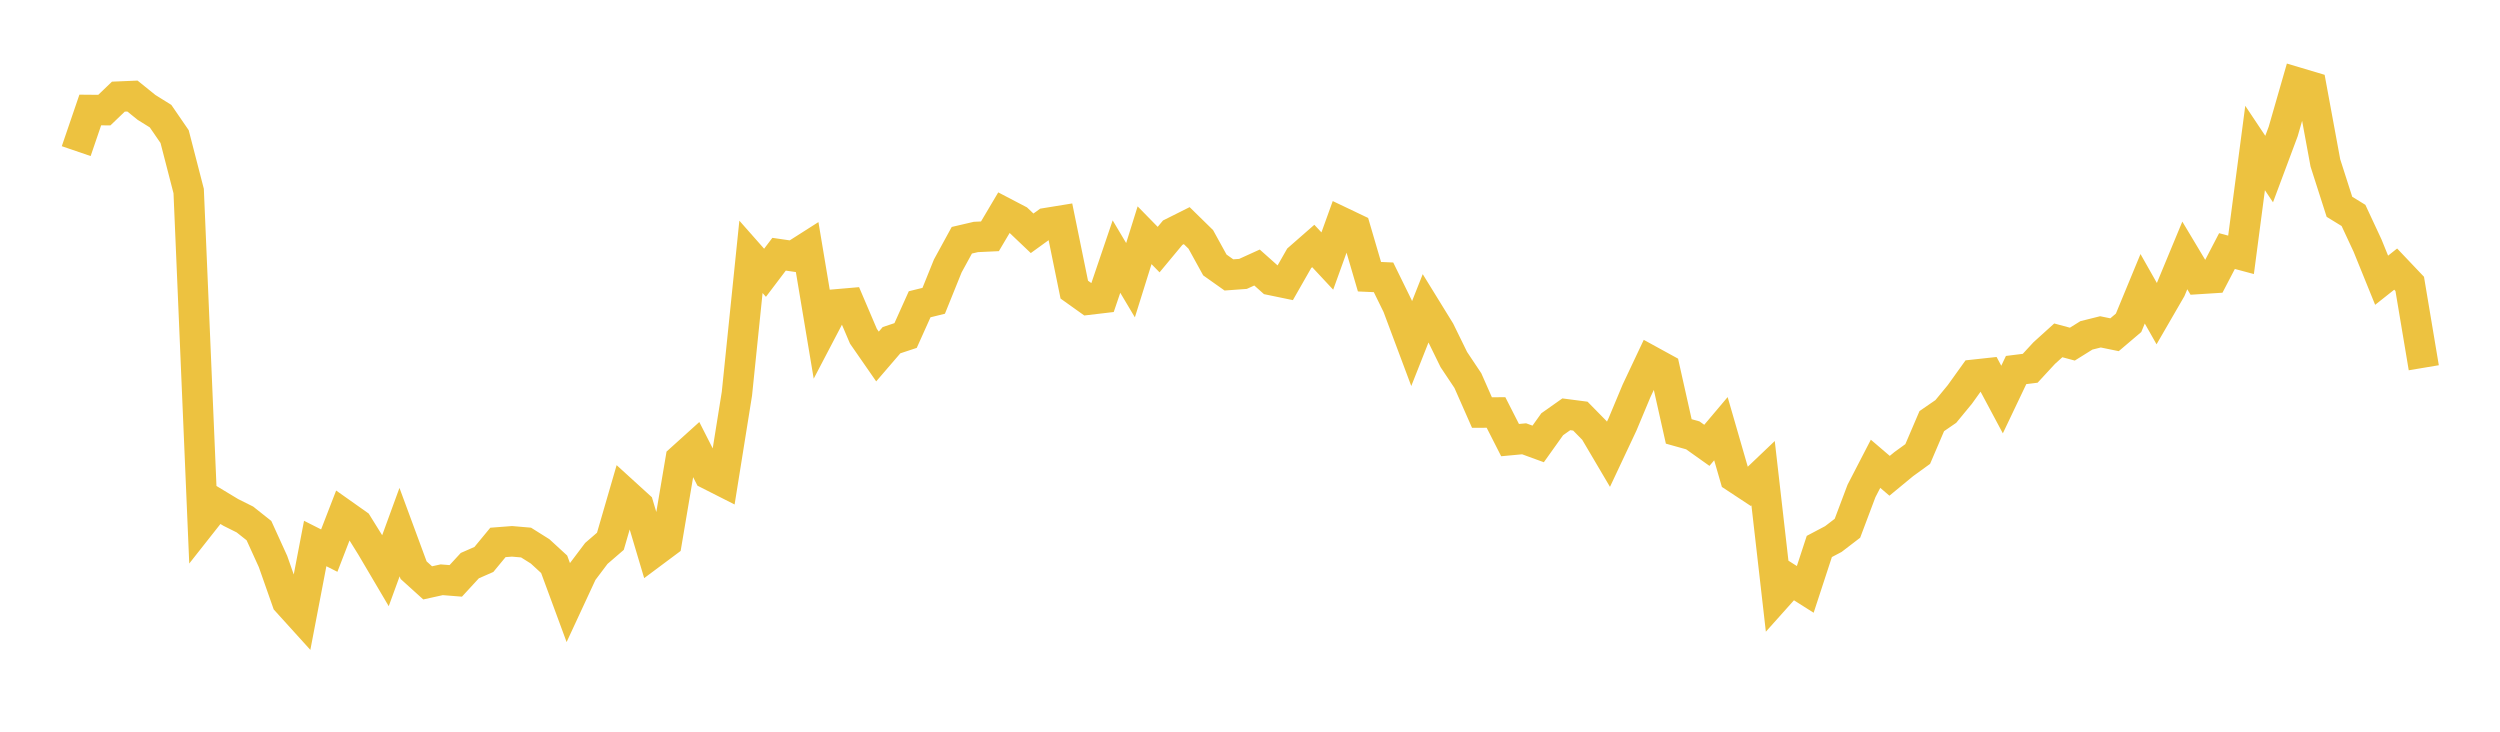 <svg width="164" height="48" xmlns="http://www.w3.org/2000/svg" xmlns:xlink="http://www.w3.org/1999/xlink"><path fill="none" stroke="rgb(237,194,64)" stroke-width="2" d="M5,9.914L5.922,7.216L6.844,7.224L7.766,6.34L8.689,6.301L9.611,7.045L10.533,7.619L11.455,8.962L12.377,12.532L13.299,34.231L14.222,33.061L15.144,33.618L16.066,34.078L16.988,34.809L17.91,36.835L18.832,39.457L19.754,40.475L20.677,35.654L21.599,36.12L22.521,33.736L23.443,34.388L24.365,35.871L25.287,37.435L26.21,34.907L27.132,37.403L28.054,38.236L28.976,38.033L29.898,38.106L30.82,37.105L31.743,36.7L32.665,35.583L33.587,35.512L34.509,35.591L35.431,36.17L36.353,37.017L37.275,39.516L38.198,37.527L39.12,36.304L40.042,35.508L40.964,32.333L41.886,33.172L42.808,36.268L43.731,35.58L44.653,30.134L45.575,29.302L46.497,31.116L47.419,31.583L48.341,25.83L49.263,16.849L50.186,17.894L51.108,16.677L52.03,16.811L52.952,16.224L53.874,21.738L54.796,19.976L55.719,19.896L56.641,22.058L57.563,23.387L58.485,22.315L59.407,22.01L60.329,19.96L61.251,19.733L62.174,17.447L63.096,15.76L64.018,15.545L64.94,15.502L65.862,13.945L66.784,14.427L67.707,15.304L68.629,14.637L69.551,14.487L70.473,19L71.395,19.658L72.317,19.549L73.24,16.831L74.162,18.381L75.084,15.432L76.006,16.374L76.928,15.264L77.85,14.802L78.772,15.705L79.695,17.382L80.617,18.035L81.539,17.968L82.461,17.549L83.383,18.371L84.305,18.562L85.228,16.943L86.15,16.136L87.072,17.125L87.994,14.568L88.916,15.008L89.838,18.152L90.76,18.193L91.683,20.076L92.605,22.539L93.527,20.208L94.449,21.704L95.371,23.587L96.293,24.969L97.216,27.062L98.138,27.059L99.06,28.871L99.982,28.785L100.904,29.122L101.826,27.829L102.749,27.178L103.671,27.298L104.593,28.237L105.515,29.8L106.437,27.84L107.359,25.635L108.281,23.681L109.204,24.187L110.126,28.301L111.048,28.559L111.97,29.214L112.892,28.122L113.814,31.311L114.737,31.919L115.659,31.041L116.581,39.111L117.503,38.08L118.425,38.664L119.347,35.848L120.269,35.361L121.192,34.654L122.114,32.206L123.036,30.424L123.958,31.212L124.88,30.451L125.802,29.783L126.725,27.625L127.647,26.991L128.569,25.871L129.491,24.585L130.413,24.485L131.335,26.21L132.257,24.274L133.18,24.159L134.102,23.161L135.024,22.327L135.946,22.575L136.868,22L137.79,21.77L138.713,21.959L139.635,21.176L140.557,18.944L141.479,20.573L142.401,18.98L143.323,16.756L144.246,18.298L145.168,18.24L146.09,16.47L147.012,16.717L147.934,9.709L148.856,11.091L149.778,8.623L150.701,5.416L151.623,5.691L152.545,10.689L153.467,13.566L154.389,14.132L155.311,16.11L156.234,18.384L157.156,17.653L158.078,18.624L159,24.125"></path></svg>
